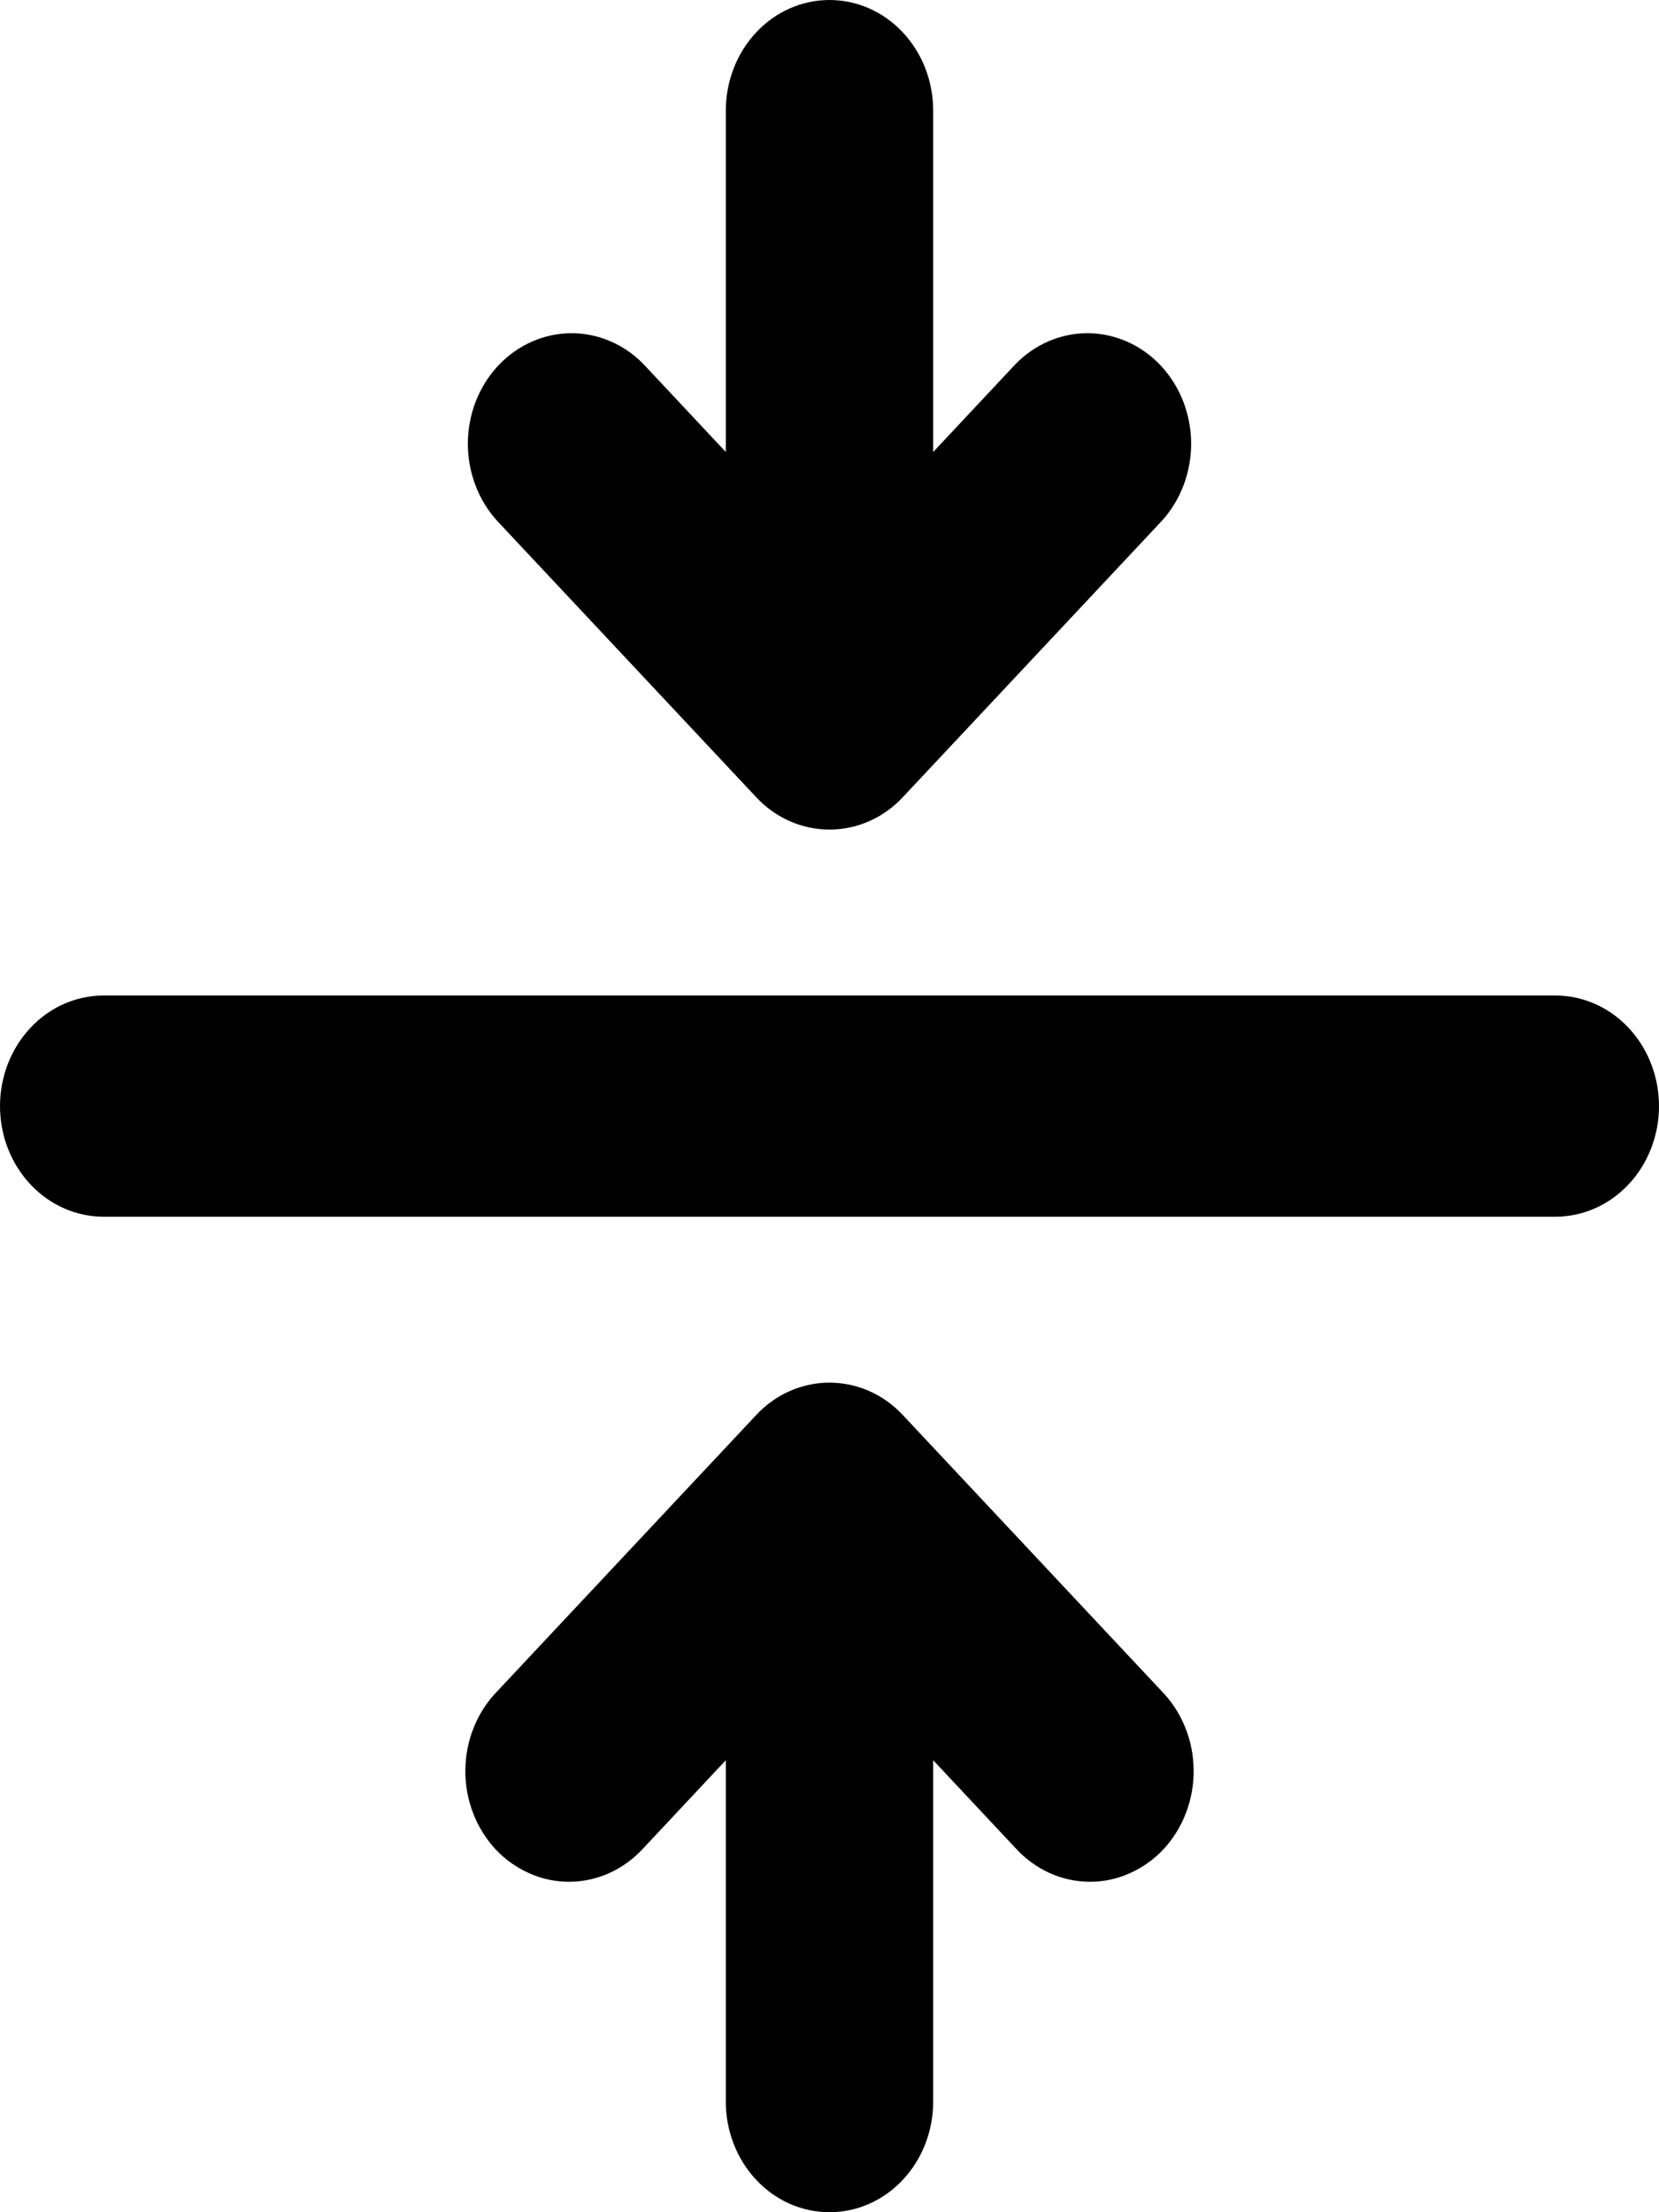 <svg width="12" height="16" viewBox="0 0 12 16" fill="none" xmlns="http://www.w3.org/2000/svg">
<path d="M7.345 13.366C7.414 13.442 7.497 13.503 7.588 13.545C7.68 13.587 7.778 13.609 7.878 13.61C7.977 13.611 8.076 13.591 8.168 13.55C8.26 13.51 8.344 13.451 8.415 13.376C8.485 13.3 8.541 13.211 8.578 13.113C8.616 13.014 8.635 12.909 8.634 12.803C8.633 12.697 8.613 12.592 8.573 12.494C8.534 12.396 8.477 12.308 8.405 12.234L6.53 10.234C6.39 10.084 6.199 10 6 10C5.801 10 5.61 10.084 5.47 10.234L3.595 12.234C3.523 12.308 3.466 12.396 3.427 12.494C3.387 12.592 3.367 12.697 3.366 12.803C3.365 12.909 3.384 13.014 3.422 13.113C3.459 13.211 3.515 13.3 3.585 13.376C3.656 13.451 3.74 13.51 3.832 13.55C3.924 13.591 4.023 13.611 4.122 13.61C4.222 13.609 4.32 13.587 4.412 13.545C4.503 13.503 4.586 13.442 4.655 13.366L5.25 12.731V15.2C5.25 15.412 5.329 15.616 5.47 15.766C5.61 15.916 5.801 16 6 16C6.199 16 6.39 15.916 6.53 15.766C6.671 15.616 6.75 15.412 6.75 15.2V12.731L7.345 13.366ZM0 8C0 7.788 0.079 7.584 0.22 7.434C0.36 7.284 0.551 7.2 0.75 7.2H11.25C11.449 7.2 11.64 7.284 11.78 7.434C11.921 7.584 12 7.788 12 8C12 8.212 11.921 8.416 11.78 8.566C11.64 8.716 11.449 8.8 11.25 8.8H0.75C0.551 8.8 0.36 8.716 0.22 8.566C0.079 8.416 0 8.212 0 8ZM6.75 0.8C6.75 0.588 6.671 0.384 6.53 0.234C6.39 0.084 6.199 0 6 0C5.801 0 5.61 0.084 5.47 0.234C5.329 0.384 5.25 0.588 5.25 0.8V3.269L4.655 2.634C4.514 2.489 4.324 2.408 4.128 2.41C3.931 2.412 3.743 2.496 3.604 2.644C3.465 2.792 3.386 2.993 3.384 3.203C3.383 3.413 3.458 3.615 3.595 3.766L5.47 5.766C5.61 5.916 5.801 6 6 6C6.199 6 6.39 5.916 6.53 5.766L8.405 3.766C8.542 3.615 8.617 3.413 8.616 3.203C8.614 2.993 8.535 2.792 8.396 2.644C8.257 2.496 8.069 2.412 7.872 2.41C7.676 2.408 7.486 2.489 7.345 2.634L6.75 3.269V0.8Z" fill="#000000"/>
</svg>
